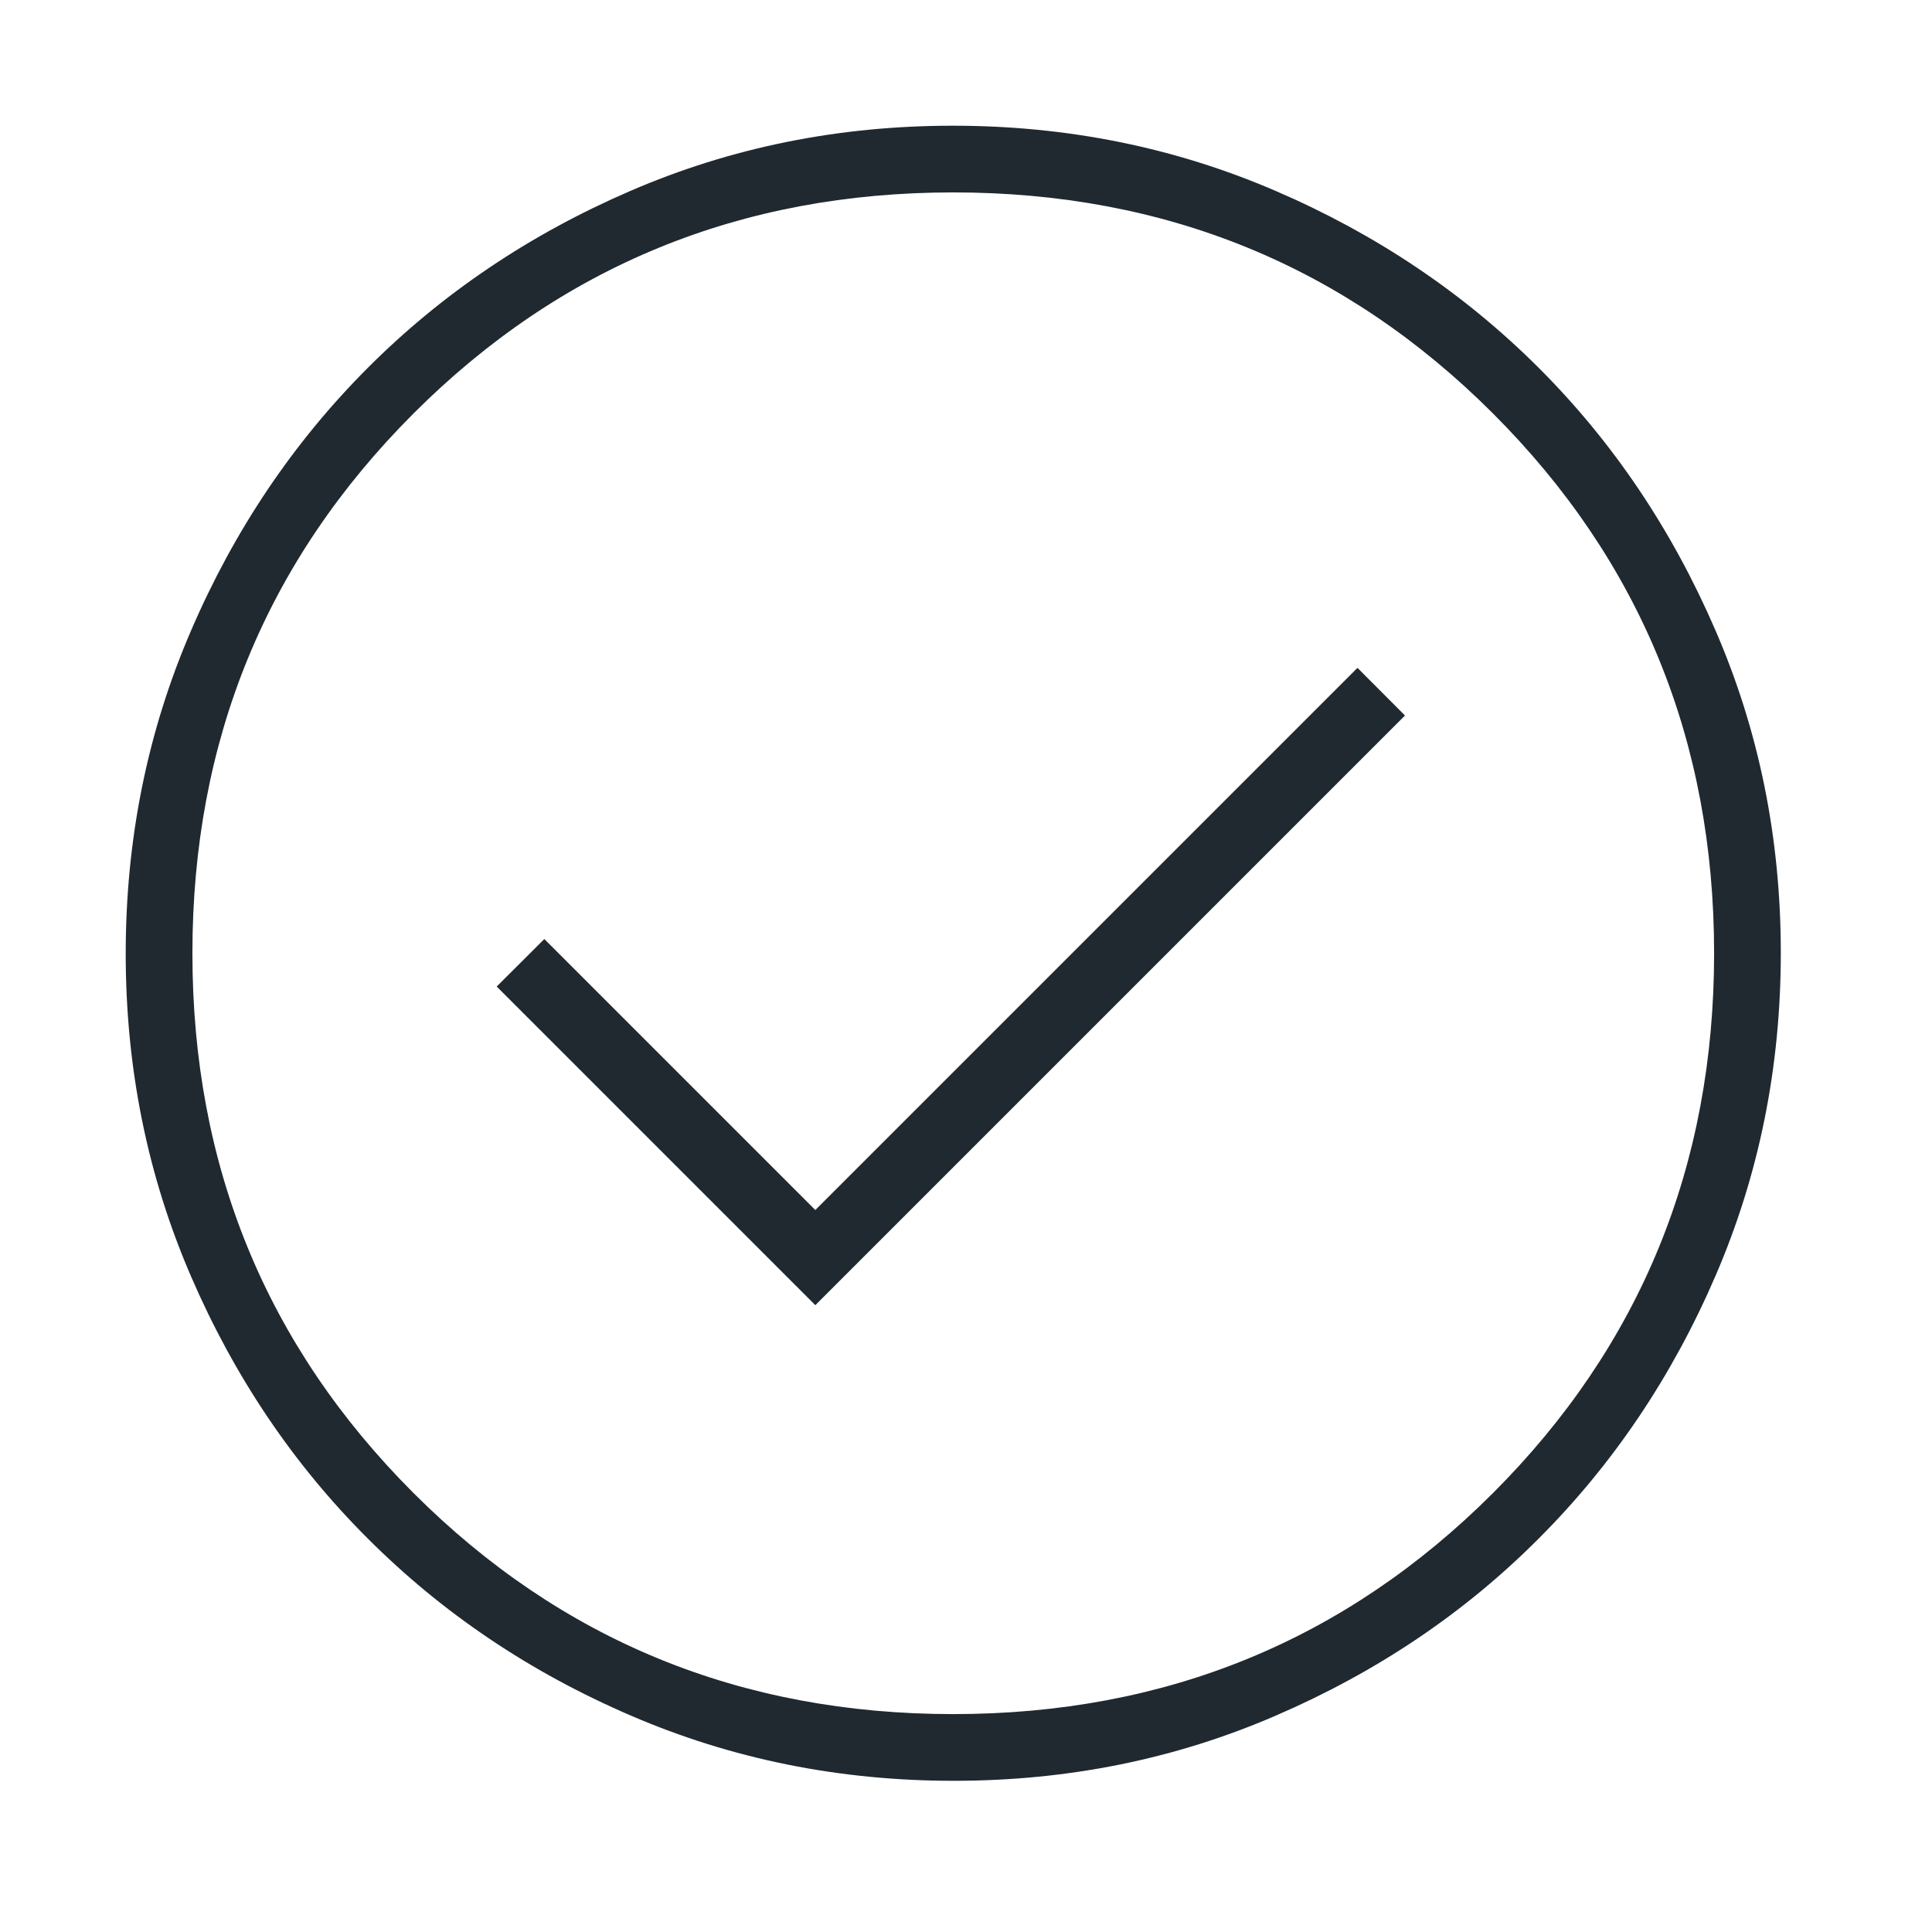 <svg xmlns="http://www.w3.org/2000/svg" xmlns:xlink="http://www.w3.org/1999/xlink" width="75" zoomAndPan="magnify" viewBox="0 0 56.25 56.25" height="75" preserveAspectRatio="xMidYMid meet" version="1.0"><path fill="#202930" d="M 23.738 38 L 40.906 20.832 L 39.523 19.445 L 23.738 35.23 L 15.848 27.34 L 14.461 28.723 Z M 27.766 51.848 C 24.434 51.848 21.301 51.215 18.367 49.949 C 15.434 48.688 12.883 46.969 10.715 44.801 C 8.543 42.637 6.824 40.086 5.559 37.156 C 4.293 34.227 3.66 31.098 3.66 27.766 C 3.66 24.434 4.293 21.301 5.559 18.367 C 6.82 15.434 8.539 12.883 10.703 10.715 C 12.871 8.543 15.422 6.824 18.352 5.559 C 21.281 4.293 24.41 3.66 27.742 3.66 C 31.074 3.66 34.207 4.293 37.141 5.559 C 40.07 6.82 42.625 8.539 44.793 10.703 C 46.965 12.871 48.68 15.422 49.945 18.352 C 51.215 21.281 51.848 24.41 51.848 27.742 C 51.848 31.074 51.215 34.207 49.949 37.141 C 48.688 40.07 46.969 42.625 44.801 44.793 C 42.637 46.965 40.086 48.68 37.156 49.945 C 34.227 51.215 31.098 51.848 27.766 51.848 Z M 27.754 49.906 C 33.938 49.906 39.176 47.762 43.469 43.469 C 47.762 39.176 49.906 33.938 49.906 27.754 C 49.906 21.57 47.762 16.332 43.469 12.039 C 39.176 7.746 33.938 5.602 27.754 5.602 C 21.57 5.602 16.332 7.746 12.039 12.039 C 7.746 16.332 5.602 21.57 5.602 27.754 C 5.602 33.938 7.746 39.176 12.039 43.469 C 16.332 47.762 21.57 49.906 27.754 49.906 Z M 27.754 27.754 Z M 27.754 27.754 " fill-opacity="1" fill-rule="nonzero"/></svg>
